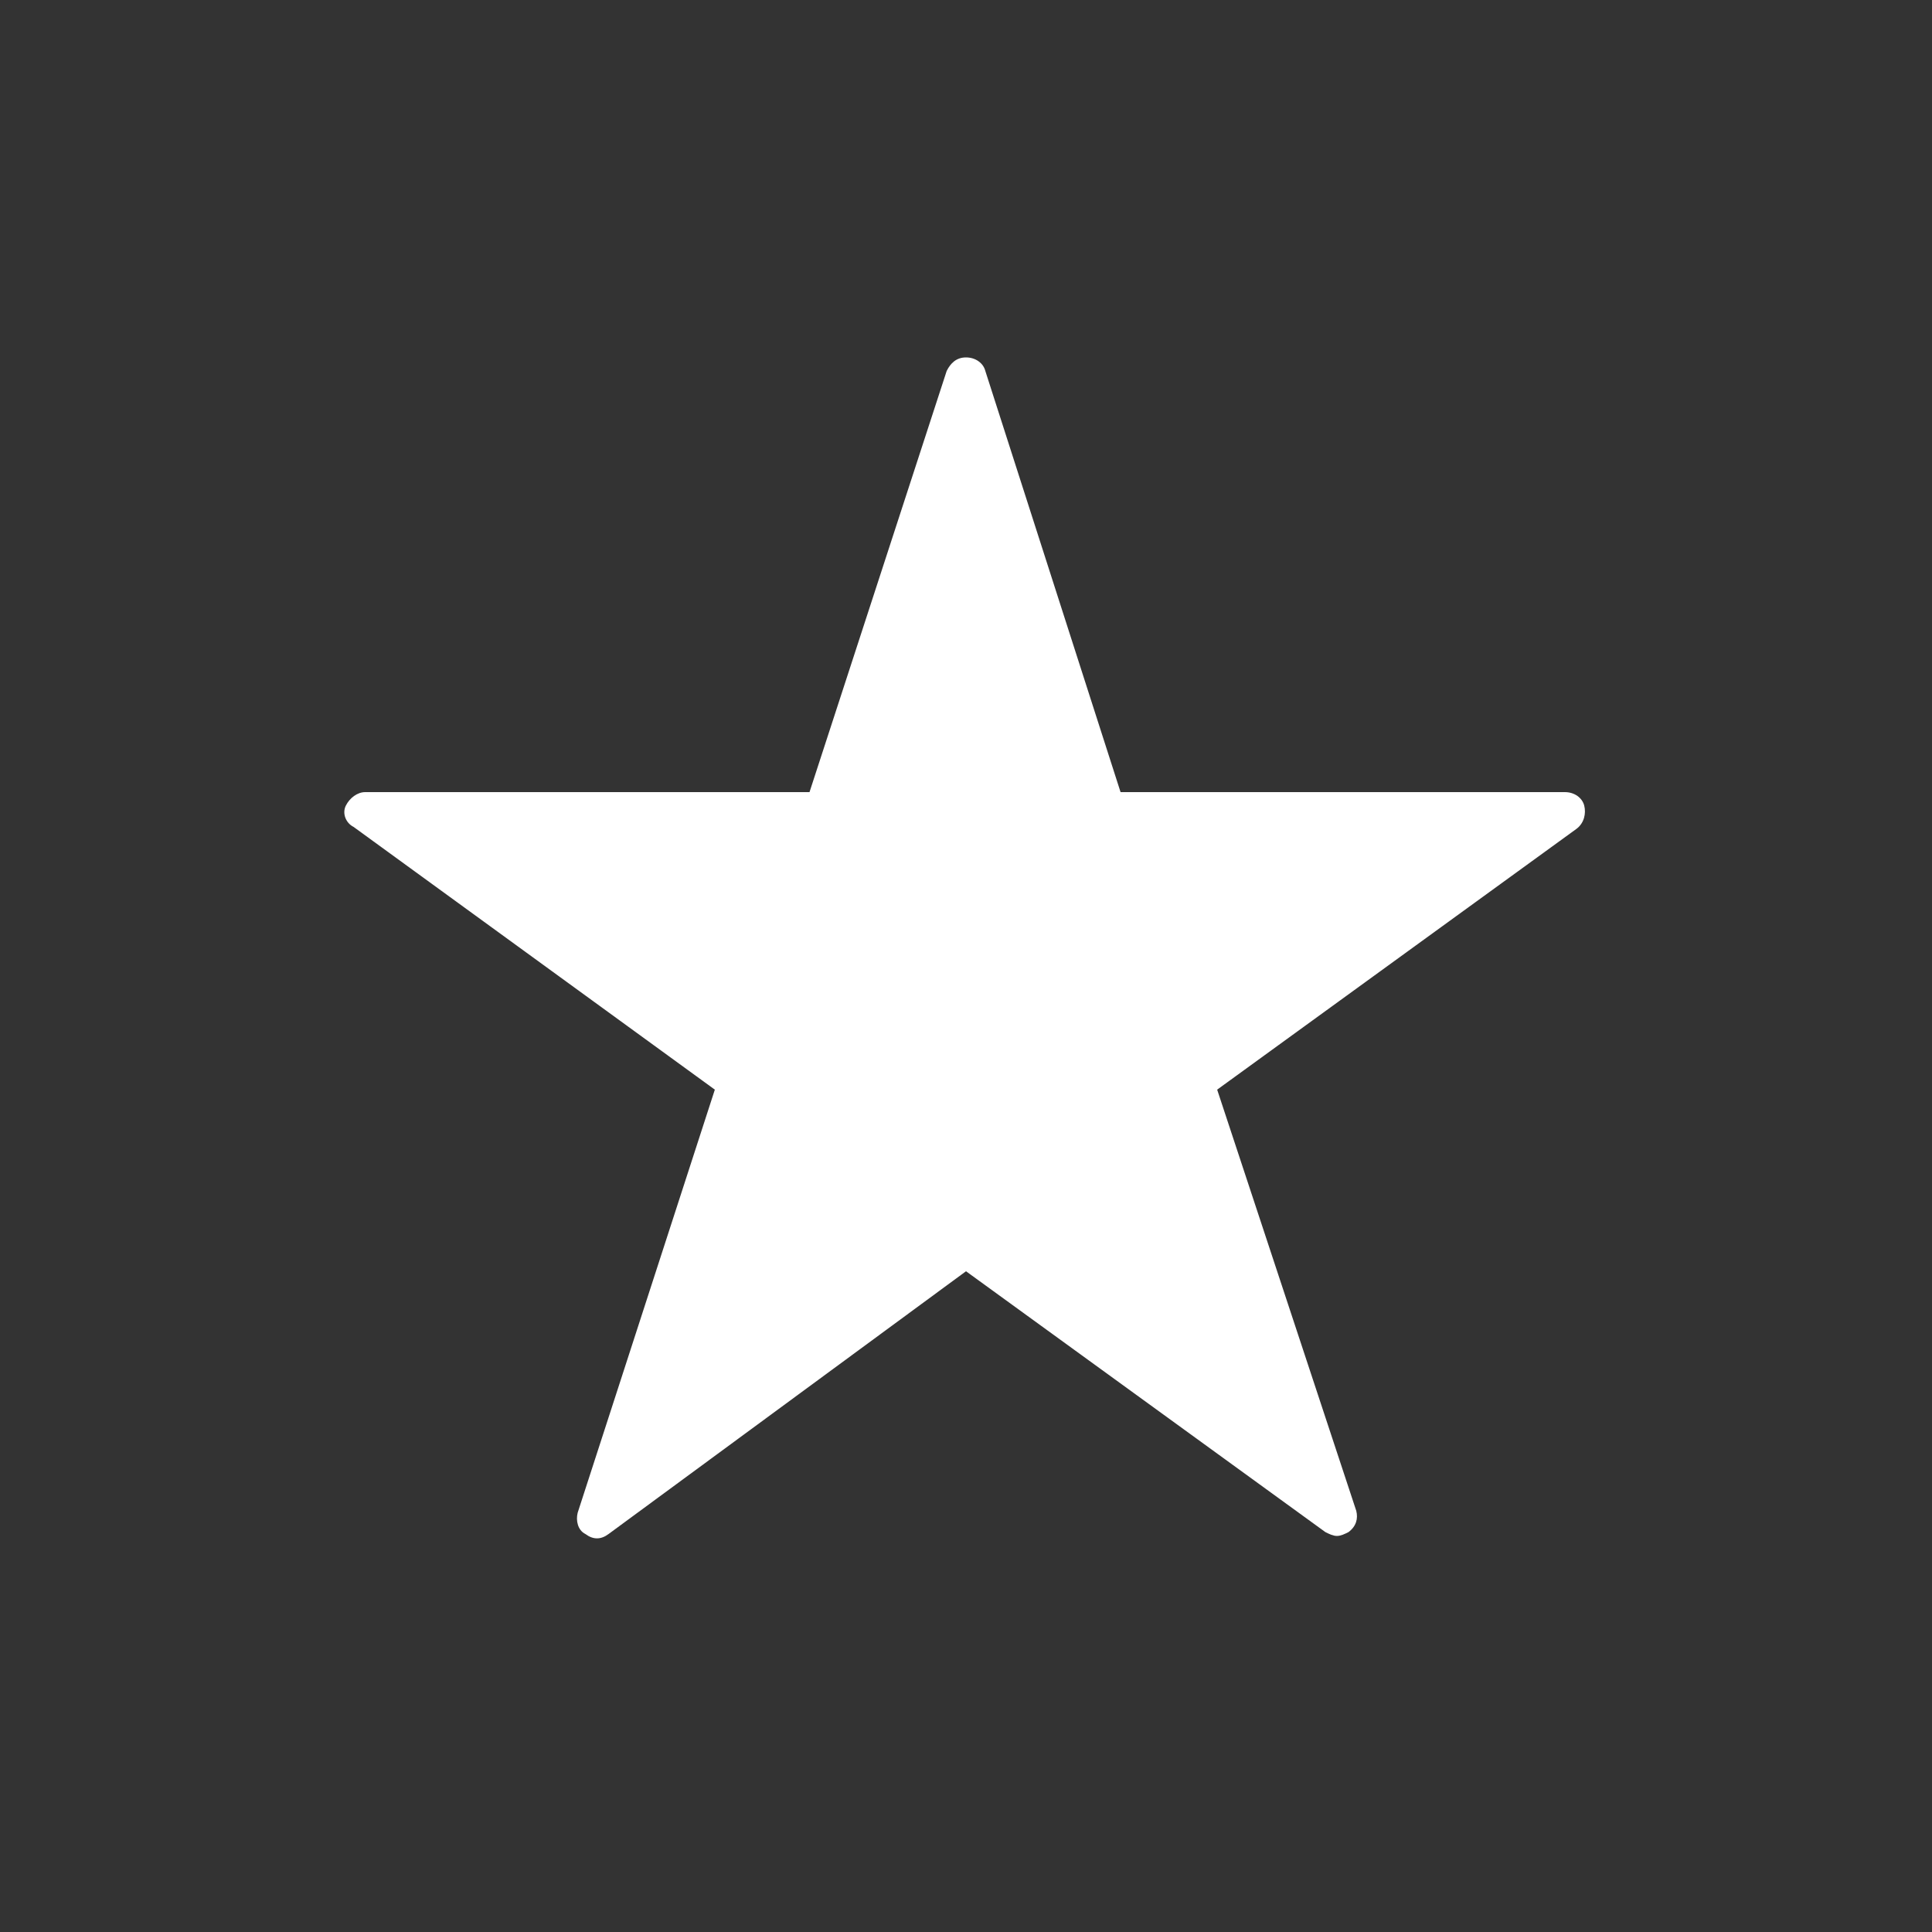 <?xml version="1.0" encoding="UTF-8"?>
<svg xmlns="http://www.w3.org/2000/svg" xmlns:xlink="http://www.w3.org/1999/xlink" version="1.1" id="Icon" x="0px" y="0px" width="100px" height="100px" viewBox="0 0 100 100" style="enable-background:new 0 0 100 100;" xml:space="preserve">
<rect x="0" y="0" width="100" height="100" fill="#333333" stroke="none"/>
<style type="text/css">
	.st0{fill:#FFFFFF;}
</style>
<path class="st0" d="M82,41.7c-0.1-0.4-0.5-0.7-1-0.7h-23L51,19.2c-0.1-0.4-0.5-0.7-1-0.7s-0.8,0.3-1,0.7L41.9,41h-23  c-0.4,0-0.8,0.3-1,0.7s0,0.9,0.4,1.1L37,56.4l-7.1,21.9c-0.1,0.4,0,0.9,0.4,1.1c0.4,0.3,0.8,0.3,1.2,0L50,65.8l18.6,13.5  c0.2,0.1,0.4,0.2,0.6,0.2s0.4-0.1,0.6-0.2c0.4-0.3,0.5-0.7,0.4-1.1L63,56.4l18.6-13.5C82,42.6,82.1,42.1,82,41.7z"></path>
</svg>
